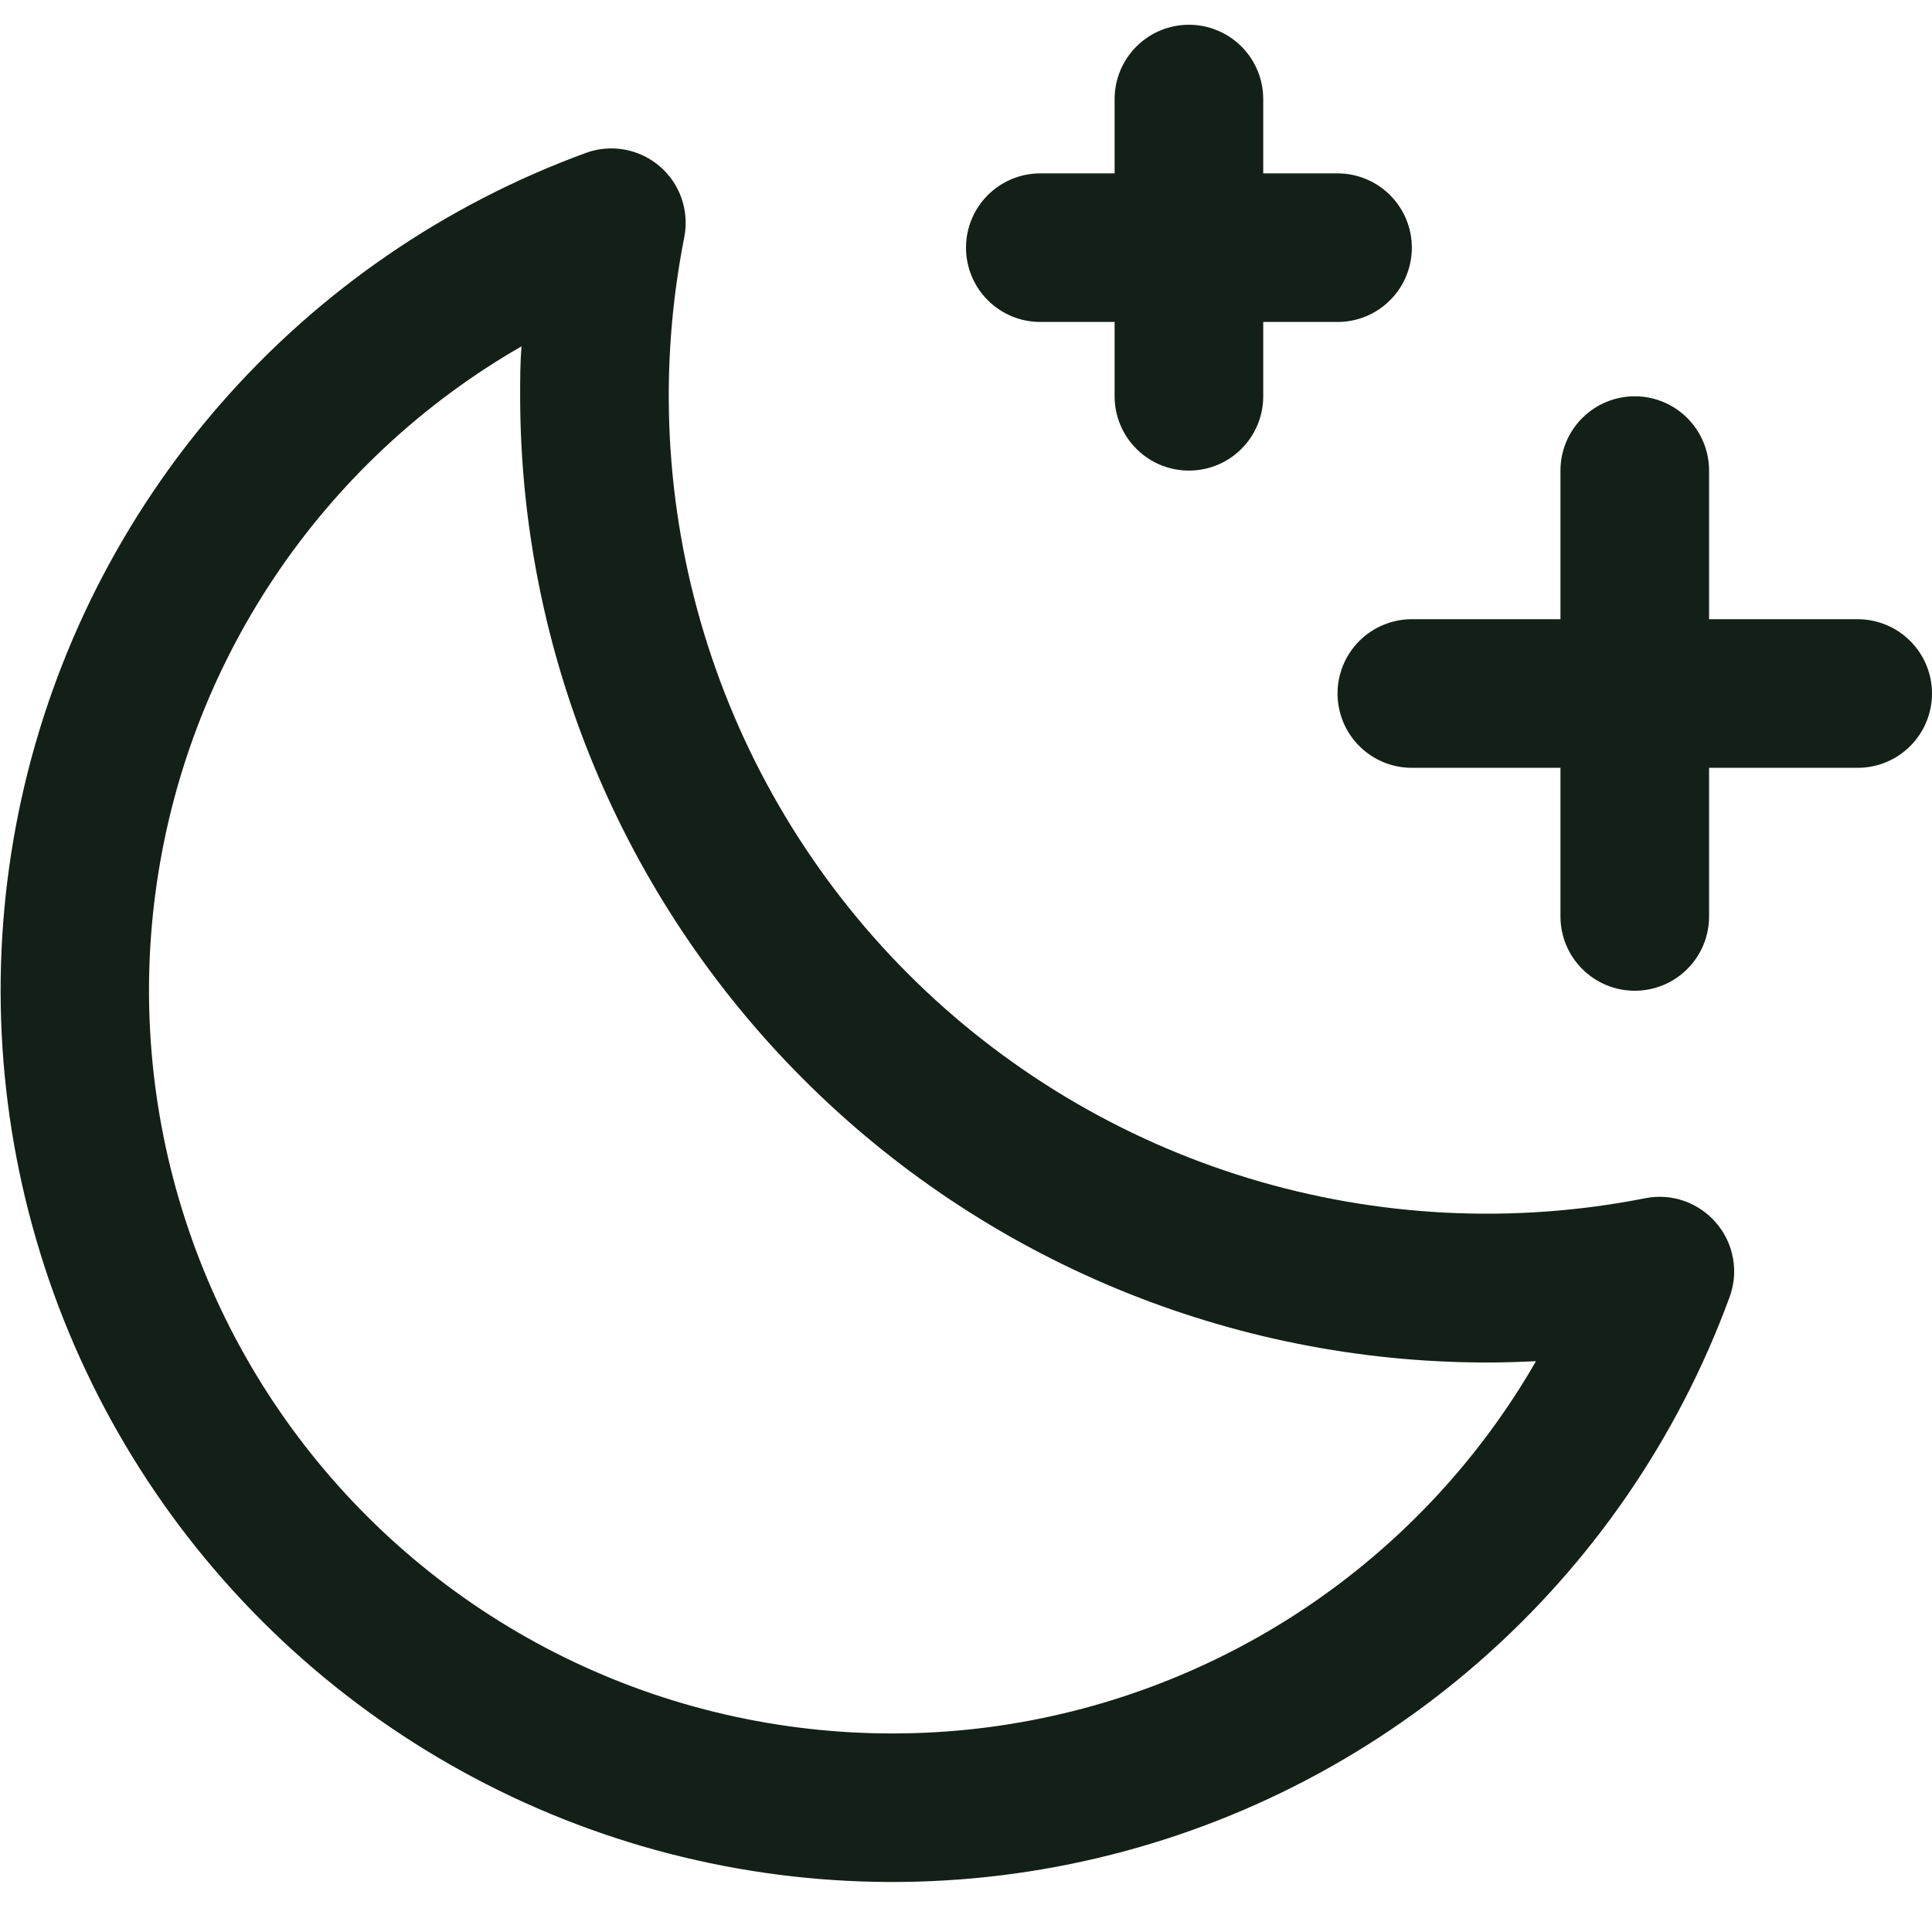 <svg width="26" height="26" viewBox="0 0 26 26" fill="none" xmlns="http://www.w3.org/2000/svg">
<path d="M26 9.333C26 9.598 25.895 9.853 25.707 10.04C25.52 10.228 25.265 10.333 25 10.333H23V12.333C23 12.598 22.895 12.853 22.707 13.04C22.52 13.228 22.265 13.333 22 13.333C21.735 13.333 21.48 13.228 21.293 13.04C21.105 12.853 21 12.598 21 12.333V10.333H19C18.735 10.333 18.48 10.228 18.293 10.04C18.105 9.853 18 9.598 18 9.333C18 9.068 18.105 8.814 18.293 8.626C18.48 8.439 18.735 8.333 19 8.333H21V6.333C21 6.068 21.105 5.814 21.293 5.626C21.48 5.439 21.735 5.333 22 5.333C22.265 5.333 22.52 5.439 22.707 5.626C22.895 5.814 23 6.068 23 6.333V8.333H25C25.265 8.333 25.52 8.439 25.707 8.626C25.895 8.814 26 9.068 26 9.333ZM14 4.333H15V5.333C15 5.598 15.105 5.853 15.293 6.04C15.48 6.228 15.735 6.333 16 6.333C16.265 6.333 16.52 6.228 16.707 6.04C16.895 5.853 17 5.598 17 5.333V4.333H18C18.265 4.333 18.52 4.228 18.707 4.04C18.895 3.853 19 3.598 19 3.333C19 3.068 18.895 2.814 18.707 2.626C18.52 2.439 18.265 2.333 18 2.333H17V1.333C17 1.068 16.895 0.814 16.707 0.626C16.52 0.439 16.265 0.333 16 0.333C15.735 0.333 15.48 0.439 15.293 0.626C15.105 0.814 15 1.068 15 1.333V2.333H14C13.735 2.333 13.48 2.439 13.293 2.626C13.105 2.814 13 3.068 13 3.333C13 3.598 13.105 3.853 13.293 4.04C13.48 4.228 13.735 4.333 14 4.333ZM23.096 16.458C23.213 16.594 23.291 16.758 23.322 16.934C23.354 17.11 23.337 17.291 23.275 17.458C22.581 19.351 21.422 21.038 19.904 22.364C18.386 23.69 16.558 24.613 14.59 25.046C12.622 25.48 10.576 25.41 8.641 24.845C6.707 24.279 4.946 23.236 3.521 21.81C2.096 20.384 1.053 18.623 0.489 16.688C-0.076 14.753 -0.144 12.707 0.291 10.739C0.726 8.771 1.649 6.944 2.976 5.427C4.303 3.909 5.991 2.751 7.884 2.058C8.05 1.997 8.23 1.982 8.405 2.013C8.579 2.045 8.743 2.122 8.877 2.237C9.012 2.352 9.114 2.501 9.172 2.669C9.23 2.837 9.243 3.017 9.209 3.191C8.858 4.964 8.95 6.797 9.476 8.527C10.002 10.257 10.946 11.83 12.224 13.109C13.503 14.387 15.076 15.331 16.806 15.857C18.536 16.383 20.369 16.475 22.142 16.125C22.317 16.09 22.497 16.103 22.665 16.162C22.832 16.221 22.981 16.323 23.096 16.458ZM20.672 18.318C20.449 18.329 20.224 18.336 20 18.336C16.553 18.332 13.248 16.961 10.811 14.523C8.374 12.085 7.003 8.78 7 5.333C7 5.109 7 4.885 7.018 4.661C5.687 5.426 4.551 6.488 3.696 7.764C2.842 9.039 2.293 10.494 2.092 12.016C1.89 13.538 2.042 15.085 2.535 16.539C3.028 17.993 3.849 19.314 4.934 20.399C6.02 21.485 7.34 22.306 8.794 22.799C10.248 23.291 11.796 23.443 13.318 23.242C14.839 23.04 16.294 22.491 17.57 21.637C18.845 20.783 19.907 19.646 20.672 18.316V18.318Z" fill="#132018"/>
</svg>
